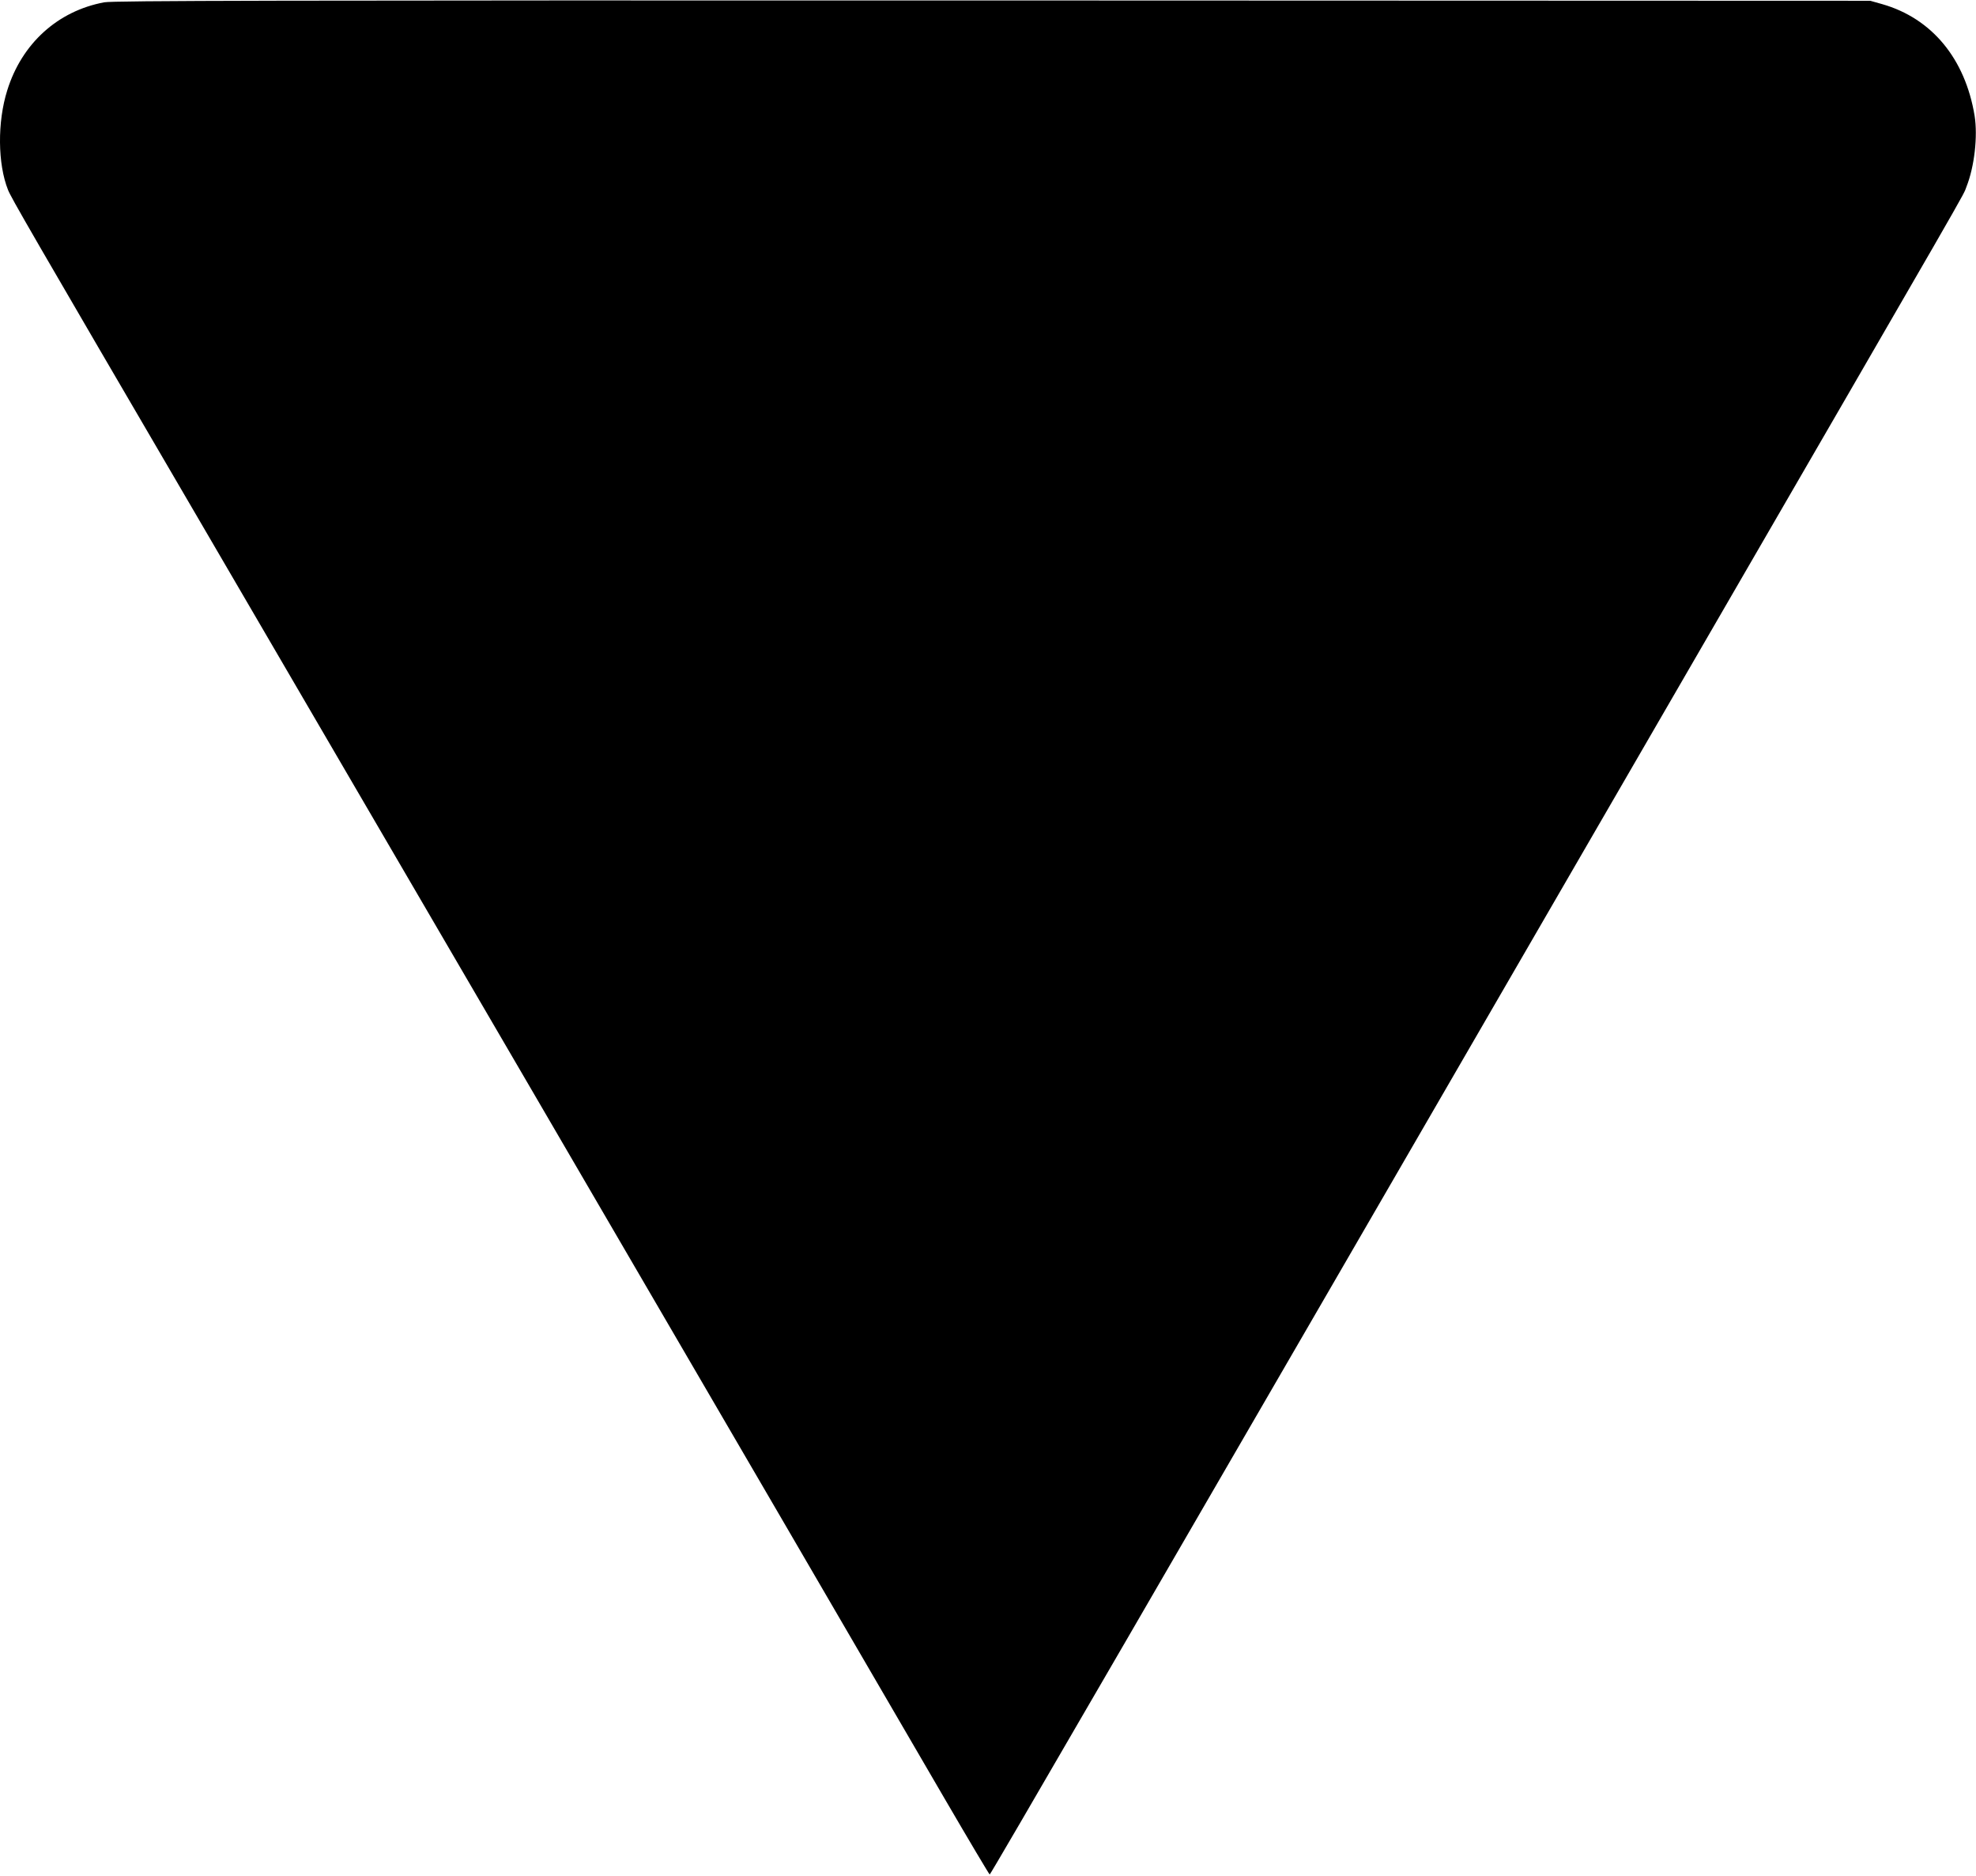<?xml version="1.0" standalone="no"?>
<!DOCTYPE svg PUBLIC "-//W3C//DTD SVG 20010904//EN"
 "http://www.w3.org/TR/2001/REC-SVG-20010904/DTD/svg10.dtd">
<svg version="1.0" xmlns="http://www.w3.org/2000/svg"
 width="1280pt" height="1215pt" viewBox="0 0 1280 1215"
 preserveAspectRatio="xMidYMid meet">
<g transform="translate(0,1215) scale(0.1,-0.1)"
fill="#000000" stroke="none">
<path d="M675 12135 c-301 -56 -534 -267 -628 -570 -65 -206 -62 -477 5 -645
22 -54 126 -235 1248 -2155 315 -539 1289 -2208 2165 -3710 1479 -2536 1906
-3269 2653 -4552 158 -271 290 -493 293 -493 6 0 895 1531 4407 7595 2020
3487 1893 3266 1920 3335 52 131 74 327 53 460 -61 370 -277 631 -598 723
l-78 22 -5685 2 c-4642 1 -5698 -1 -5755 -12z"/>
</g>
</svg>
